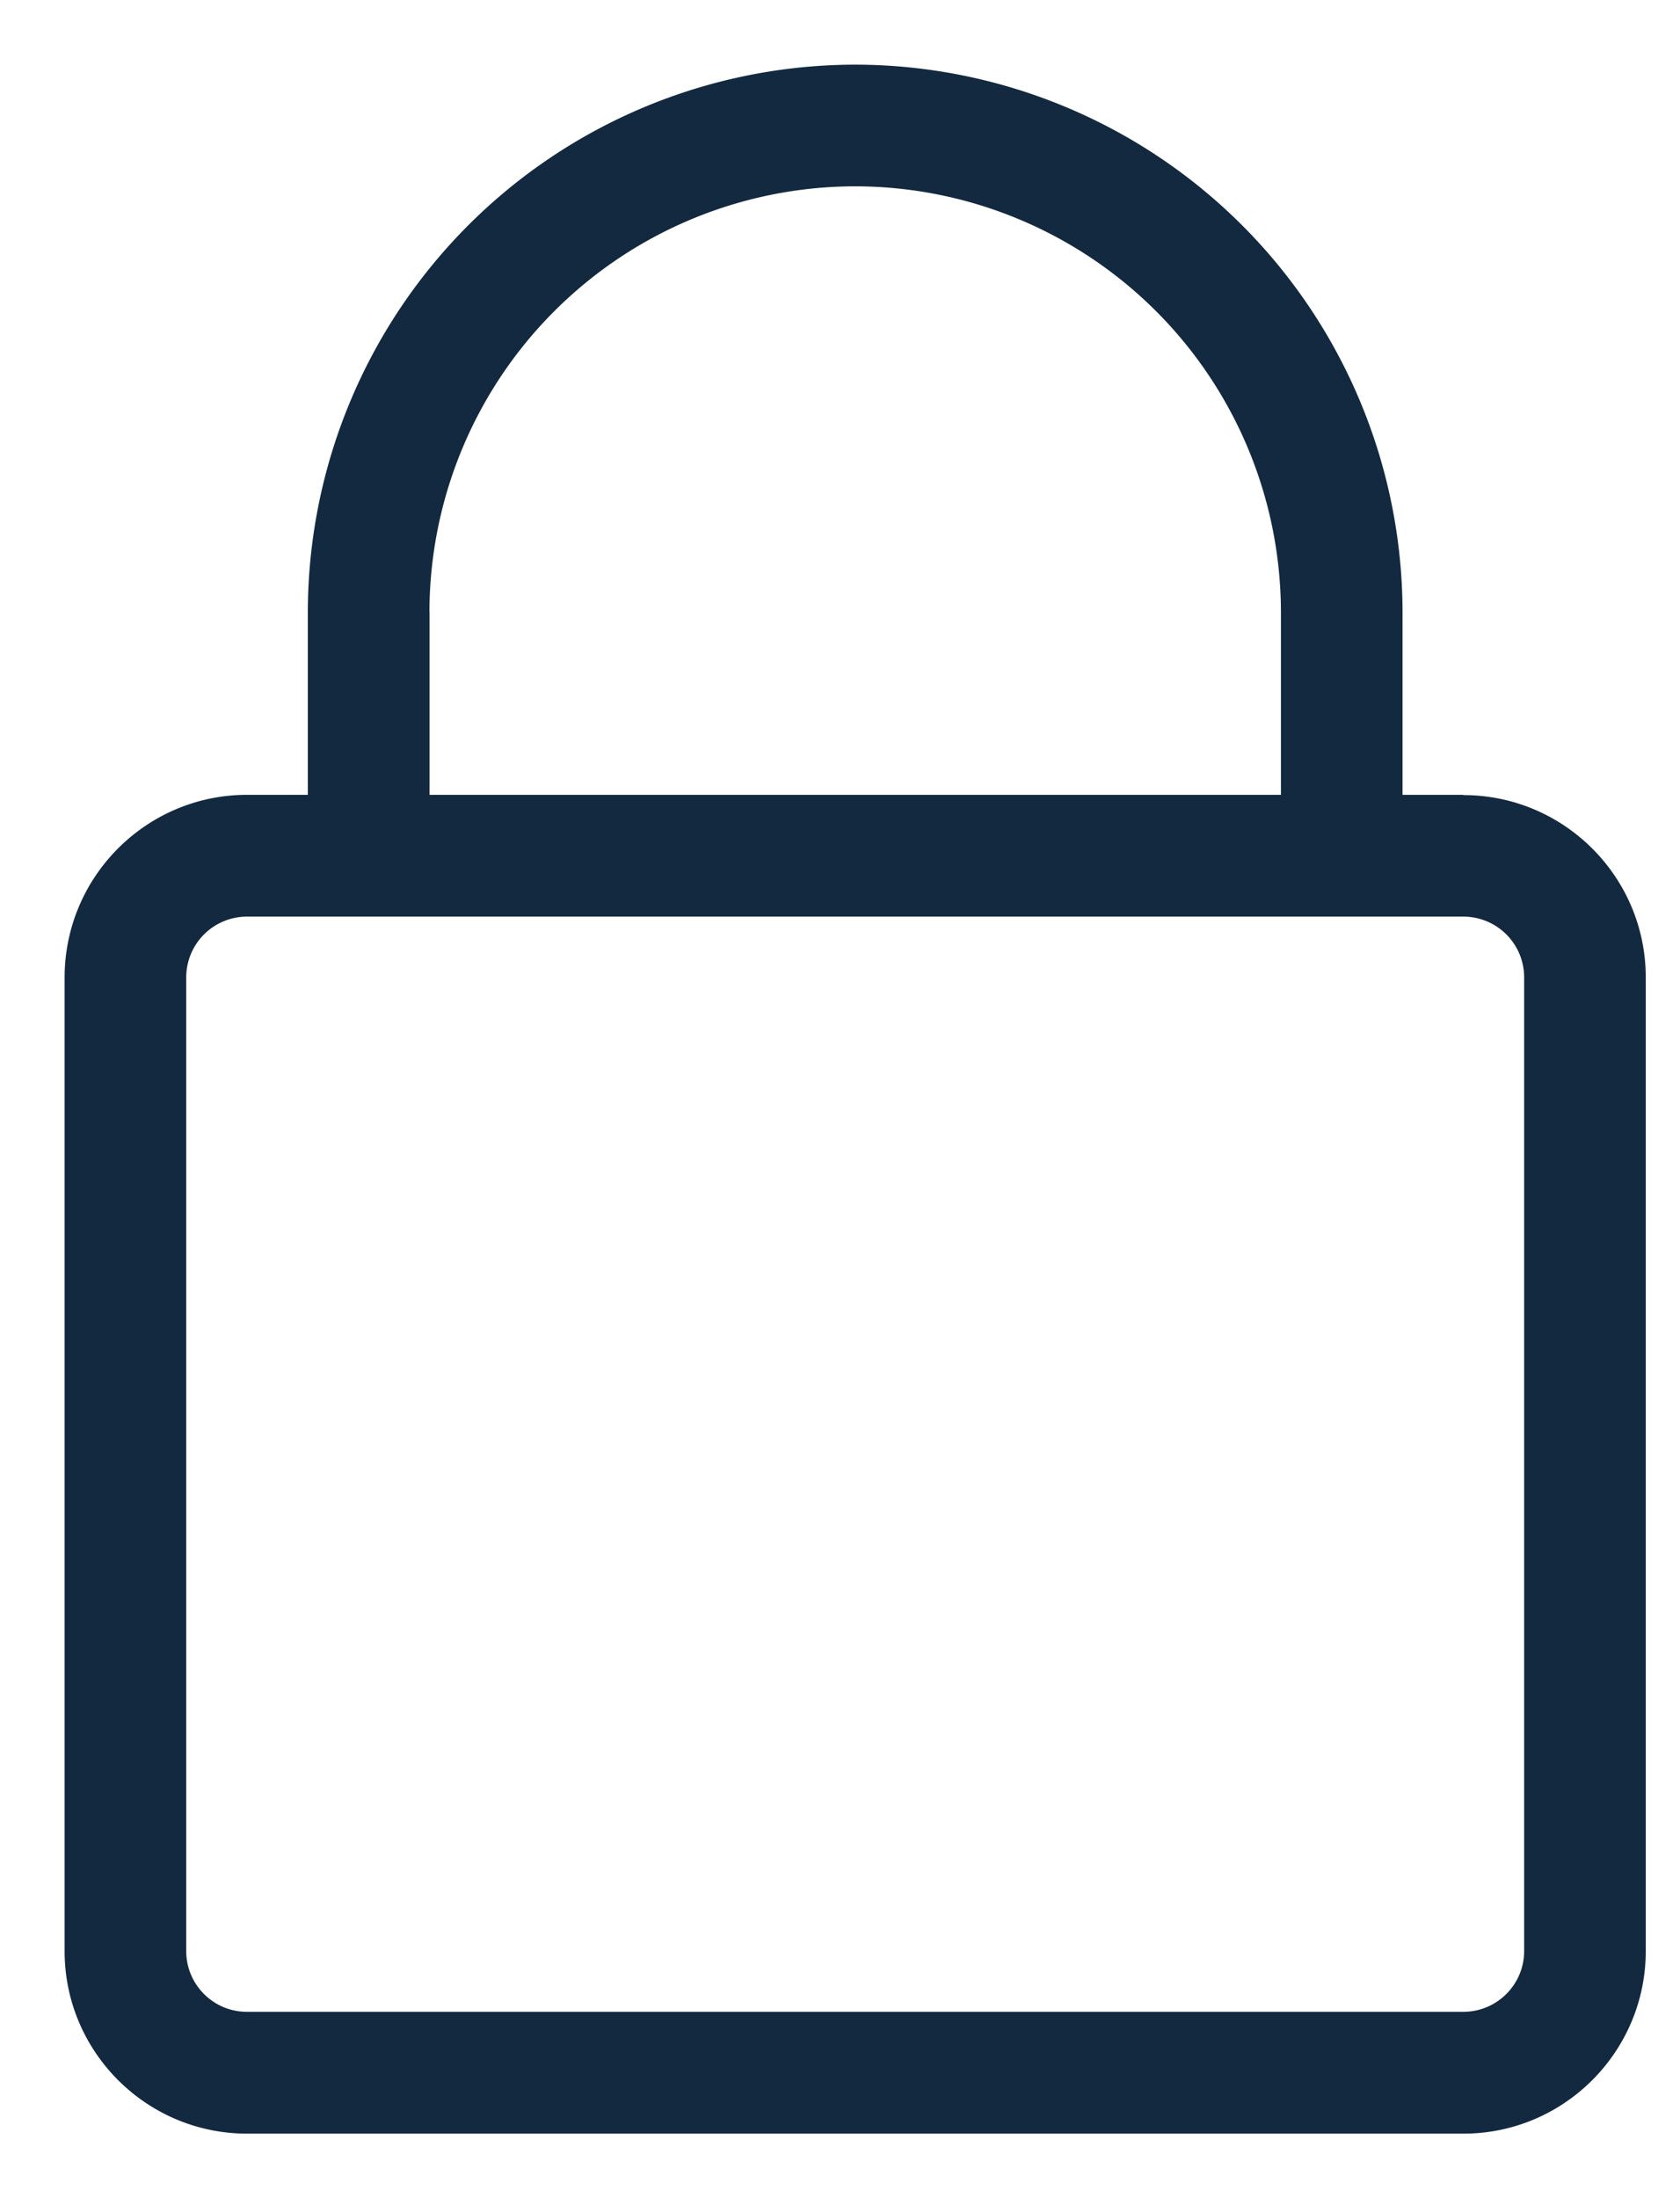 <svg width="13" height="17" viewBox="0 0 13 17" fill="none" xmlns="http://www.w3.org/2000/svg"><path fill-rule="evenodd" clip-rule="evenodd" d="M11.323 6.147h-.47V4.735A4.24 4.24 0 0 0 6.618.5a4.24 4.24 0 0 0-4.236 4.235v1.412h-.47C1.133 6.147.5 6.78.5 7.56v7.53c0 .778.633 1.411 1.412 1.411h9.412c.778 0 1.411-.633 1.411-1.412v-7.53c0-.778-.633-1.41-1.412-1.41Zm-8-1.412a3.298 3.298 0 0 1 3.295-3.294 3.298 3.298 0 0 1 3.294 3.294v1.412H3.324V4.735Zm8 10.824c.26 0 .471-.211.471-.47v-7.53a.47.47 0 0 0-.47-.47H1.911a.47.47 0 0 0-.47.47v7.53c0 .259.21.47.47.47h9.412Z" fill="#13293F"/></svg>
